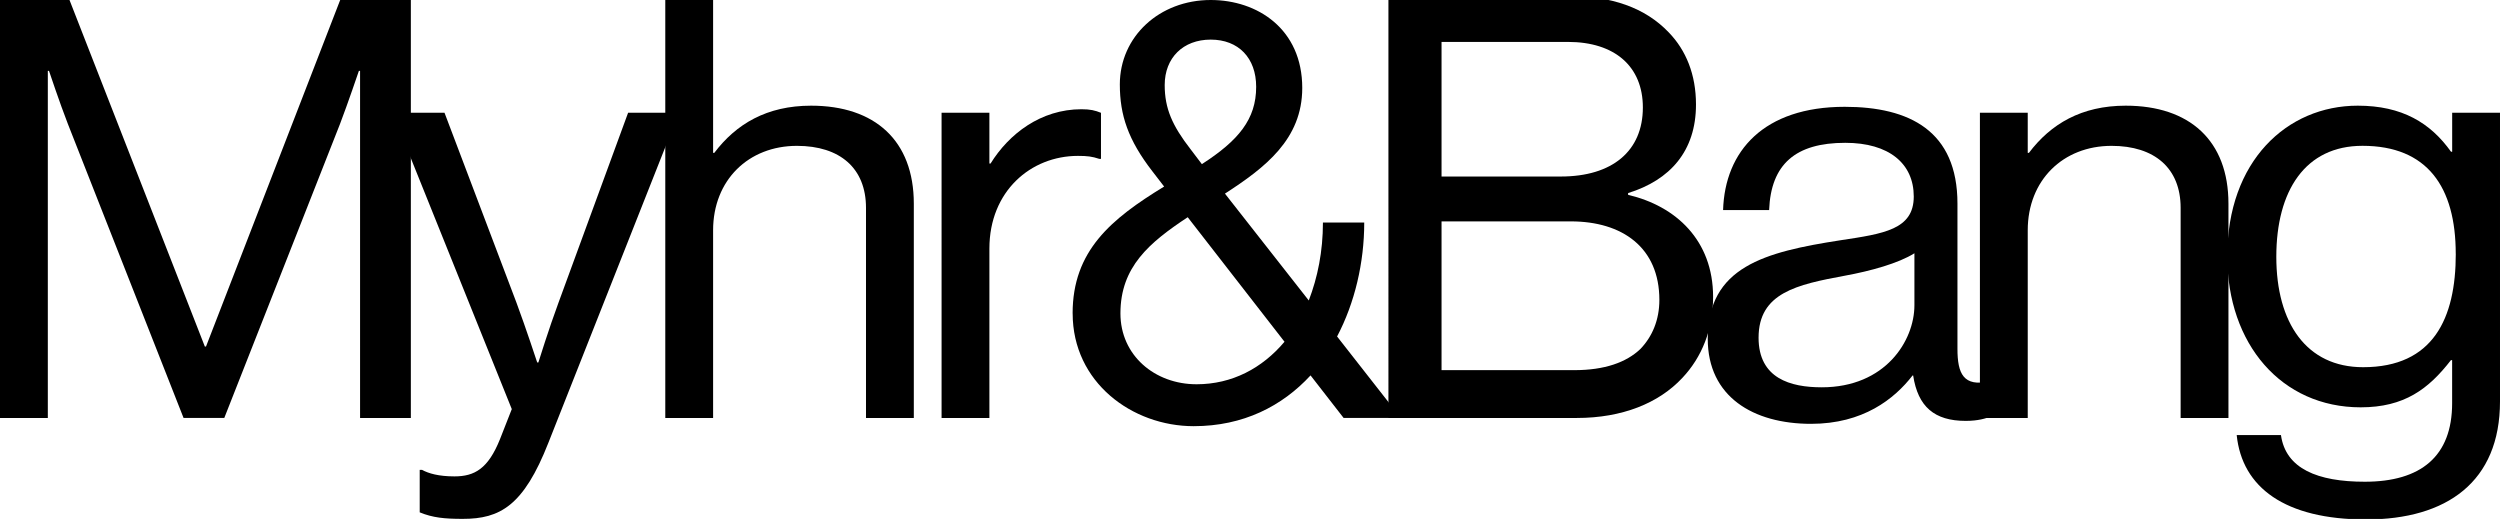<?xml version="1.0" encoding="UTF-8"?>
<svg id="Layer_1" xmlns="http://www.w3.org/2000/svg" width="575.58" height="119.47" version="1.1" viewBox="0 0 575.58 119.47">
  <!-- Generator: Adobe Illustrator 29.7.1, SVG Export Plug-In . SVG Version: 2.1.1 Build 8)  -->
  <path d="M0-.95h15.63l31.53,80.73h.27L78.69-.95h15.9v97.18h-11.69V16.31h-.27s-2.58,7.61-4.35,12.23l-26.64,67.68h-9.38L15.63,28.54c-1.9-4.89-4.35-12.23-4.35-12.23h-.27v79.92H0V-.95Z"/>
  <path d="M96.63,117.97v-9.79h.54c1.5.82,3.81,1.5,7.47,1.5,4.62,0,7.75-1.77,10.47-8.56l2.72-6.93-27.45-68.23h11.96l16.58,43.76c2.17,5.84,4.76,13.73,4.76,13.73h.27s2.45-7.88,4.62-13.73l16.04-43.76h11.69l-30.04,75.97c-5.71,14.54-11.14,17.53-19.71,17.53-4.21,0-6.93-.27-9.92-1.5Z"/>
  <path d="M164.18,35.2h.27c5.03-6.66,12.1-10.87,22.29-10.87,14.68,0,23.65,8.02,23.65,22.56v49.34h-11.01v-48.38c0-9.11-5.98-14.27-15.9-14.27-11.14,0-19.3,7.88-19.3,19.44v43.22h-11.01V-.95h11.01v36.15Z"/>
  <path d="M227.79,37.65h.27c4.21-6.8,11.55-12.5,20.93-12.5,2.04,0,3.13.27,4.49.82v10.6h-.41c-1.63-.54-2.72-.68-4.89-.68-10.87,0-20.39,8.15-20.39,21.34v39.01h-11.01V25.96h11.01v11.69Z"/>
  <path d="M246.95,72.17c0-14.41,8.83-21.75,21.07-29.22l-2.72-3.53c-5.57-7.2-7.48-12.91-7.48-19.98,0-11.01,9.11-19.44,20.93-19.44,10.74,0,21.07,6.66,21.07,20.25,0,11.82-8.56,18.35-17.8,24.33l19.3,24.6c2.04-5.3,3.26-11.28,3.26-17.94h9.51c0,9.24-2.17,18.48-6.25,26.23l14.68,18.75h-13.18l-7.61-9.79c-6.52,7.07-15.49,11.69-26.91,11.69-14.13,0-27.86-10.06-27.86-25.96ZM295.74,78.69l-22.29-28.68c-8.83,5.84-15.49,11.42-15.49,22.15,0,9.65,7.88,16.31,17.53,16.31,8.15,0,15.09-3.67,20.25-9.79ZM274.13,34.39l2.58,3.4c8.43-5.44,12.5-10.33,12.5-17.8,0-6.66-4.08-10.87-10.46-10.87s-10.6,4.21-10.6,10.46c0,5.44,1.77,9.38,5.98,14.81Z"/>
  <path d="M319.66-.95h41.18c10.19,0,17.94,2.72,23.38,8.43,3.94,4.08,6.25,9.65,6.25,16.58,0,10.74-5.98,17.4-15.63,20.39v.41c11.01,2.58,19.57,10.47,19.57,23.51,0,7.47-2.58,13.86-7.07,18.62-5.44,5.84-13.86,9.24-24.33,9.24h-43.35V-.95ZM359.35,40.64c11.82,0,18.89-5.84,18.89-15.9,0-9.38-6.39-15.09-17.26-15.09h-29.09v30.99h27.46ZM362.47,85.22c6.93,0,11.96-1.77,15.22-4.89,2.72-2.85,4.35-6.66,4.35-11.28,0-12.1-8.56-18.08-20.38-18.08h-29.77v34.25h30.58Z"/>
  <path d="M440.48,86.44h-.14c-4.21,5.44-11.42,11.14-23.38,11.14-13.32,0-23.78-6.25-23.78-19.57,0-16.58,13.05-19.98,30.58-22.7,9.92-1.5,16.85-2.45,16.85-10.06s-5.71-12.37-15.77-12.37c-11.42,0-17.12,4.89-17.53,15.49h-10.6c.41-13.59,9.38-23.78,28-23.78,14.95,0,25.96,5.57,25.96,22.29v33.43c0,5.71,1.36,8.83,7.47,7.48h.41v8.02c-1.36.54-3.13,1.09-5.98,1.09-7.2,0-11.01-3.26-12.1-10.46ZM440.76,70.27v-11.96c-3.67,2.31-10.06,4.08-16.04,5.17-11.01,2.04-19.84,3.94-19.84,14.27,0,9.38,7.34,11.42,14.54,11.42,14.68,0,21.34-10.74,21.34-18.89Z"/>
  <path d="M466.85,35.2h.27c5.03-6.66,12.1-10.87,22.29-10.87,14.68,0,23.65,8.02,23.65,22.56v49.34h-11.01v-48.38c0-9.11-5.98-14.27-15.9-14.27-11.14,0-19.3,7.88-19.3,19.44v43.22h-11.01V25.96h11.01v9.24Z"/>
  <path d="M514.96,100.17h10.19c1.09,7.75,8.43,10.74,19.3,10.74,12.91,0,20.11-5.84,20.11-18.08v-9.92h-.27c-5.16,6.66-10.74,10.87-20.79,10.87-18.21,0-30.71-14.54-30.71-34.79,0-21.88,13.73-34.66,30.04-34.66,10.19,0,16.72,3.94,21.47,10.6h.27v-8.97h11.01v66.46c0,18.48-12.23,27.18-30.85,27.18s-28.54-7.34-29.77-19.44ZM565.39,58.44c0-15.36-6.52-24.87-21.47-24.87-13.18,0-19.84,10.33-19.84,25.55s6.93,25.42,19.98,25.42c16.17,0,21.34-11.28,21.34-26.09Z"/>
</svg>
